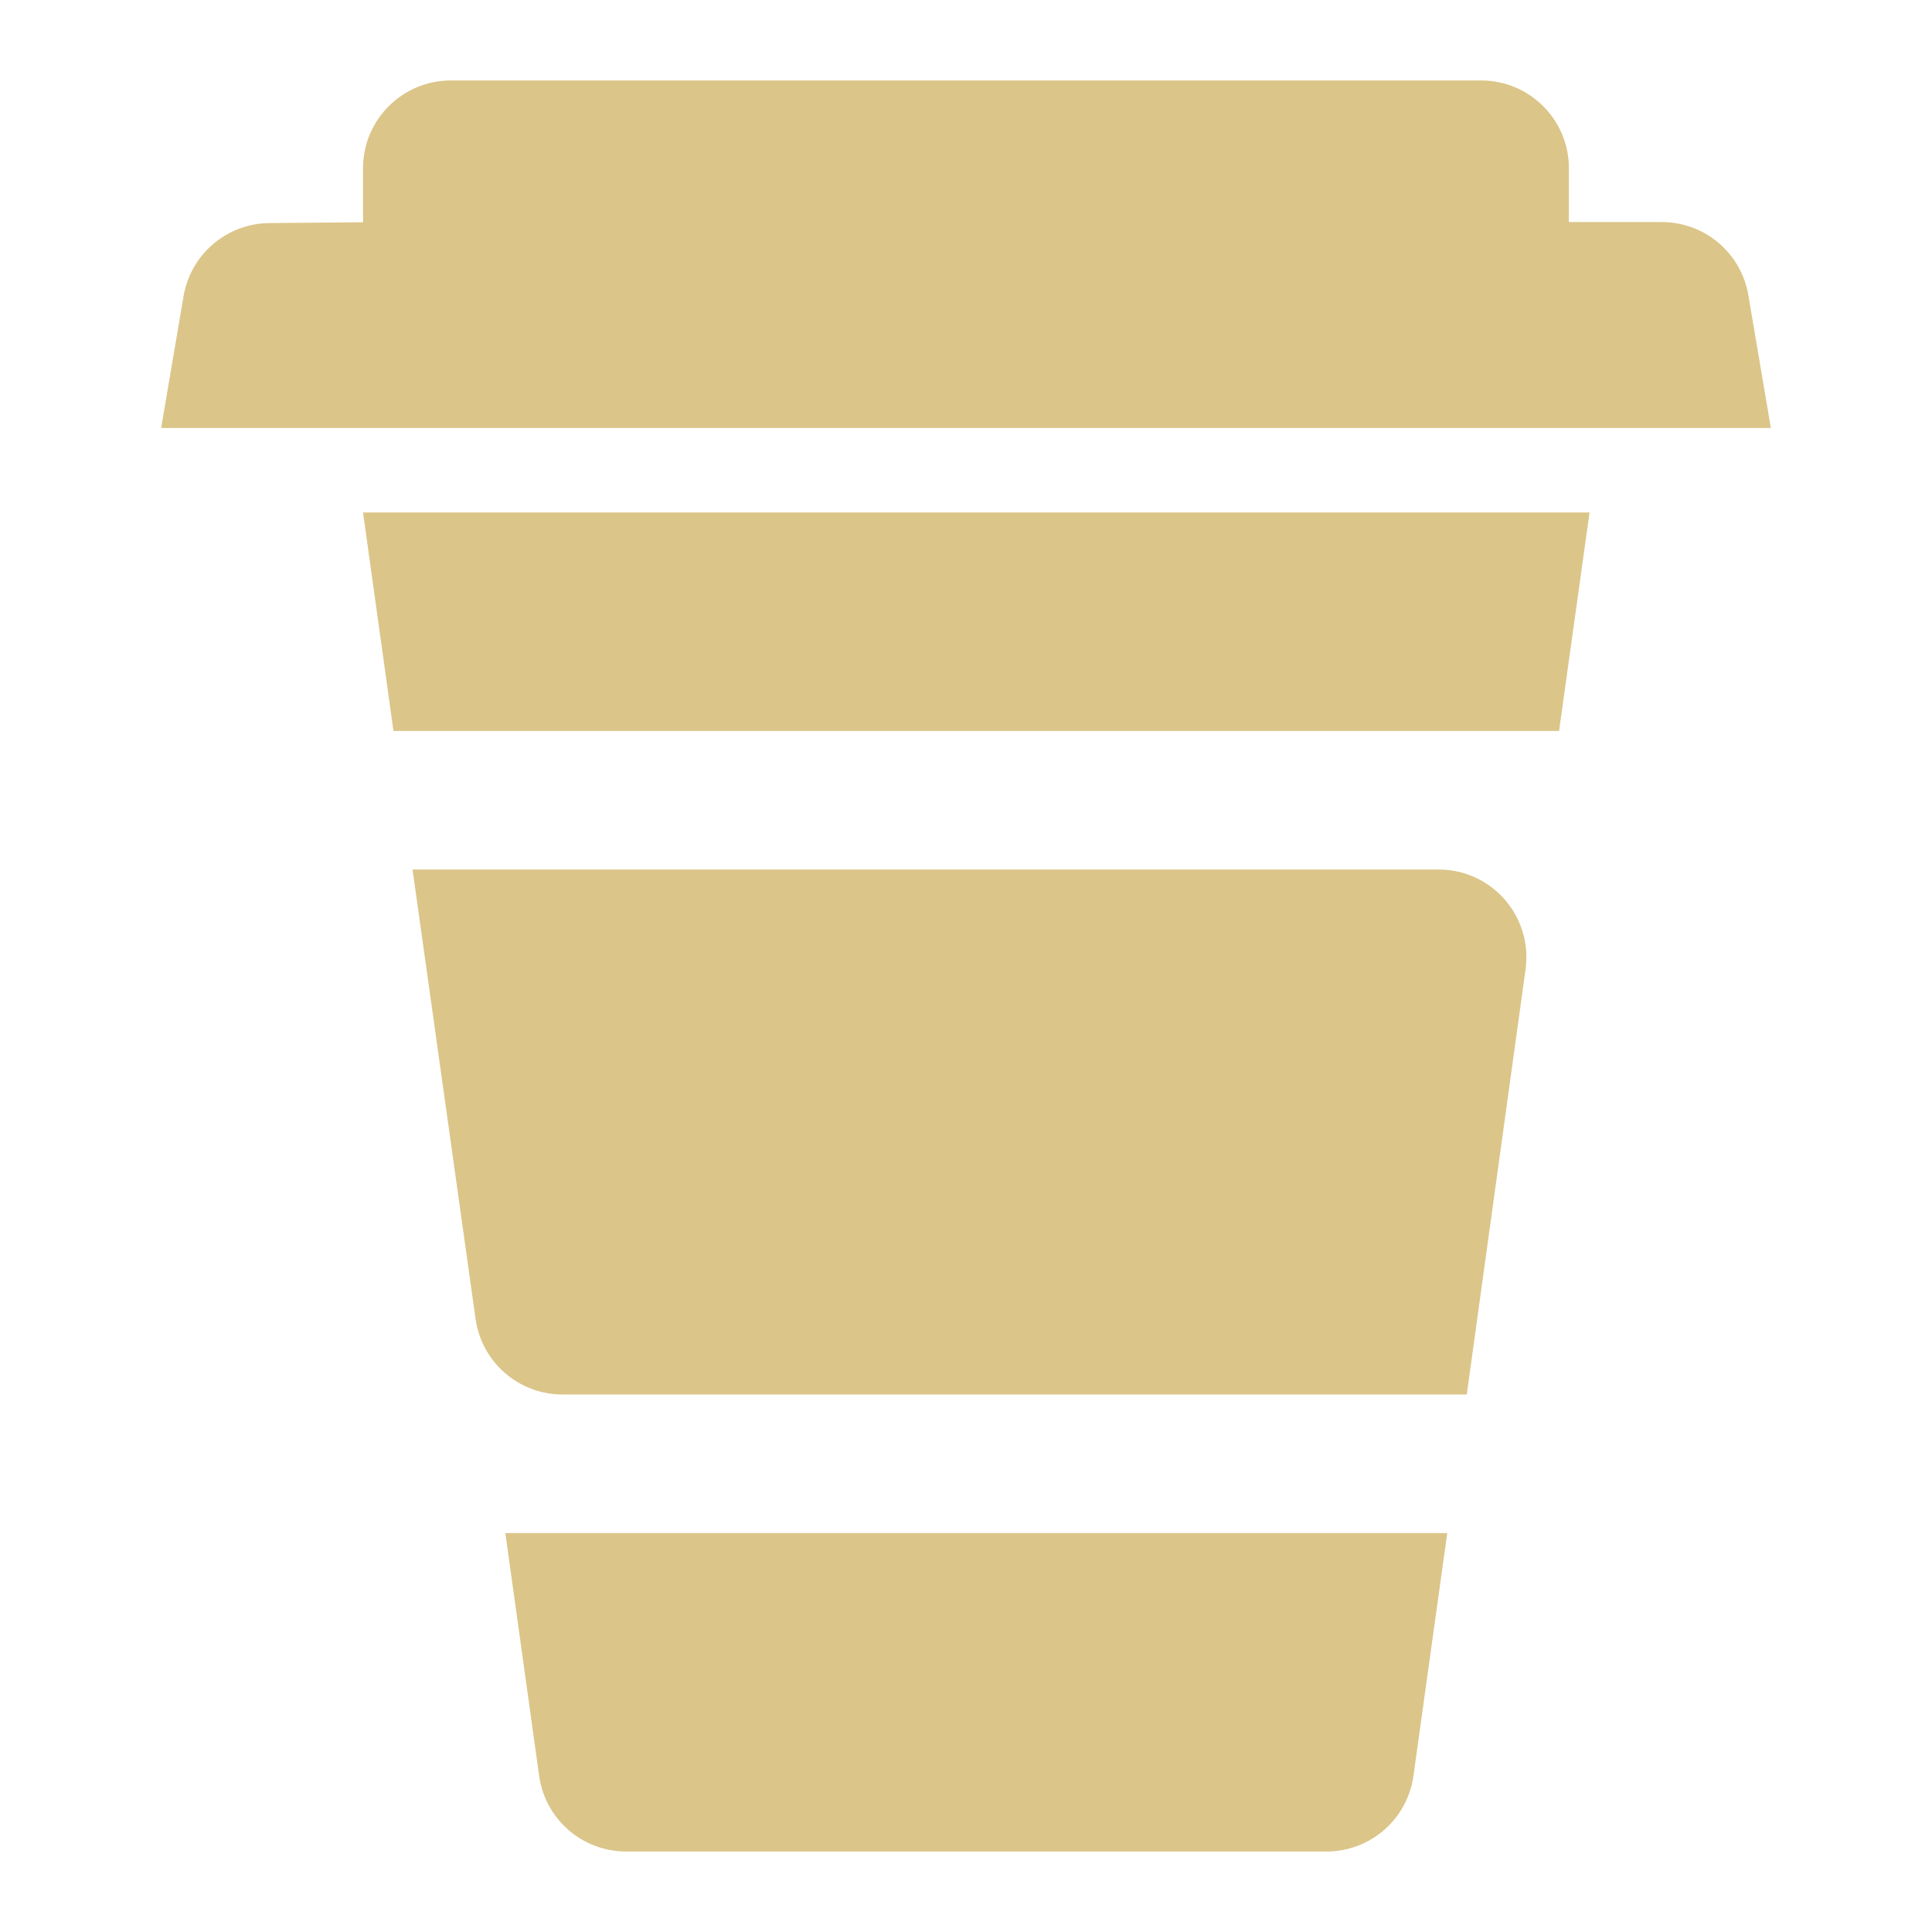 <svg width="32" height="32" viewBox="0 0 32 32" fill="none" xmlns="http://www.w3.org/2000/svg">
<path d="M7.466 1.333C6.664 1.333 6.013 1.984 6.013 2.786V3.681L4.459 3.695C3.755 3.702 3.158 4.212 3.04 4.906L2.669 7.089H29.331L28.958 4.888C28.839 4.189 28.234 3.678 27.524 3.678H25.986V2.786C25.986 1.984 25.335 1.333 24.533 1.333H7.466Z" fill="#DBC589"/>
<path d="M26.328 8.488H6.013L6.517 12.107H25.823L26.328 8.488Z" fill="#DBC589"/>
<path d="M23.971 25.393H8.37L8.93 29.414C9.03 30.132 9.645 30.667 10.37 30.667H21.971C22.697 30.667 23.311 30.132 23.411 29.414L23.971 25.393Z" fill="#DBC589"/>
<path d="M23.829 14.402H6.833L7.877 21.846C7.978 22.563 8.592 23.097 9.316 23.097H24.294L25.268 16.055C25.389 15.181 24.711 14.402 23.829 14.402Z" fill="#DBC589"/>
</svg>
